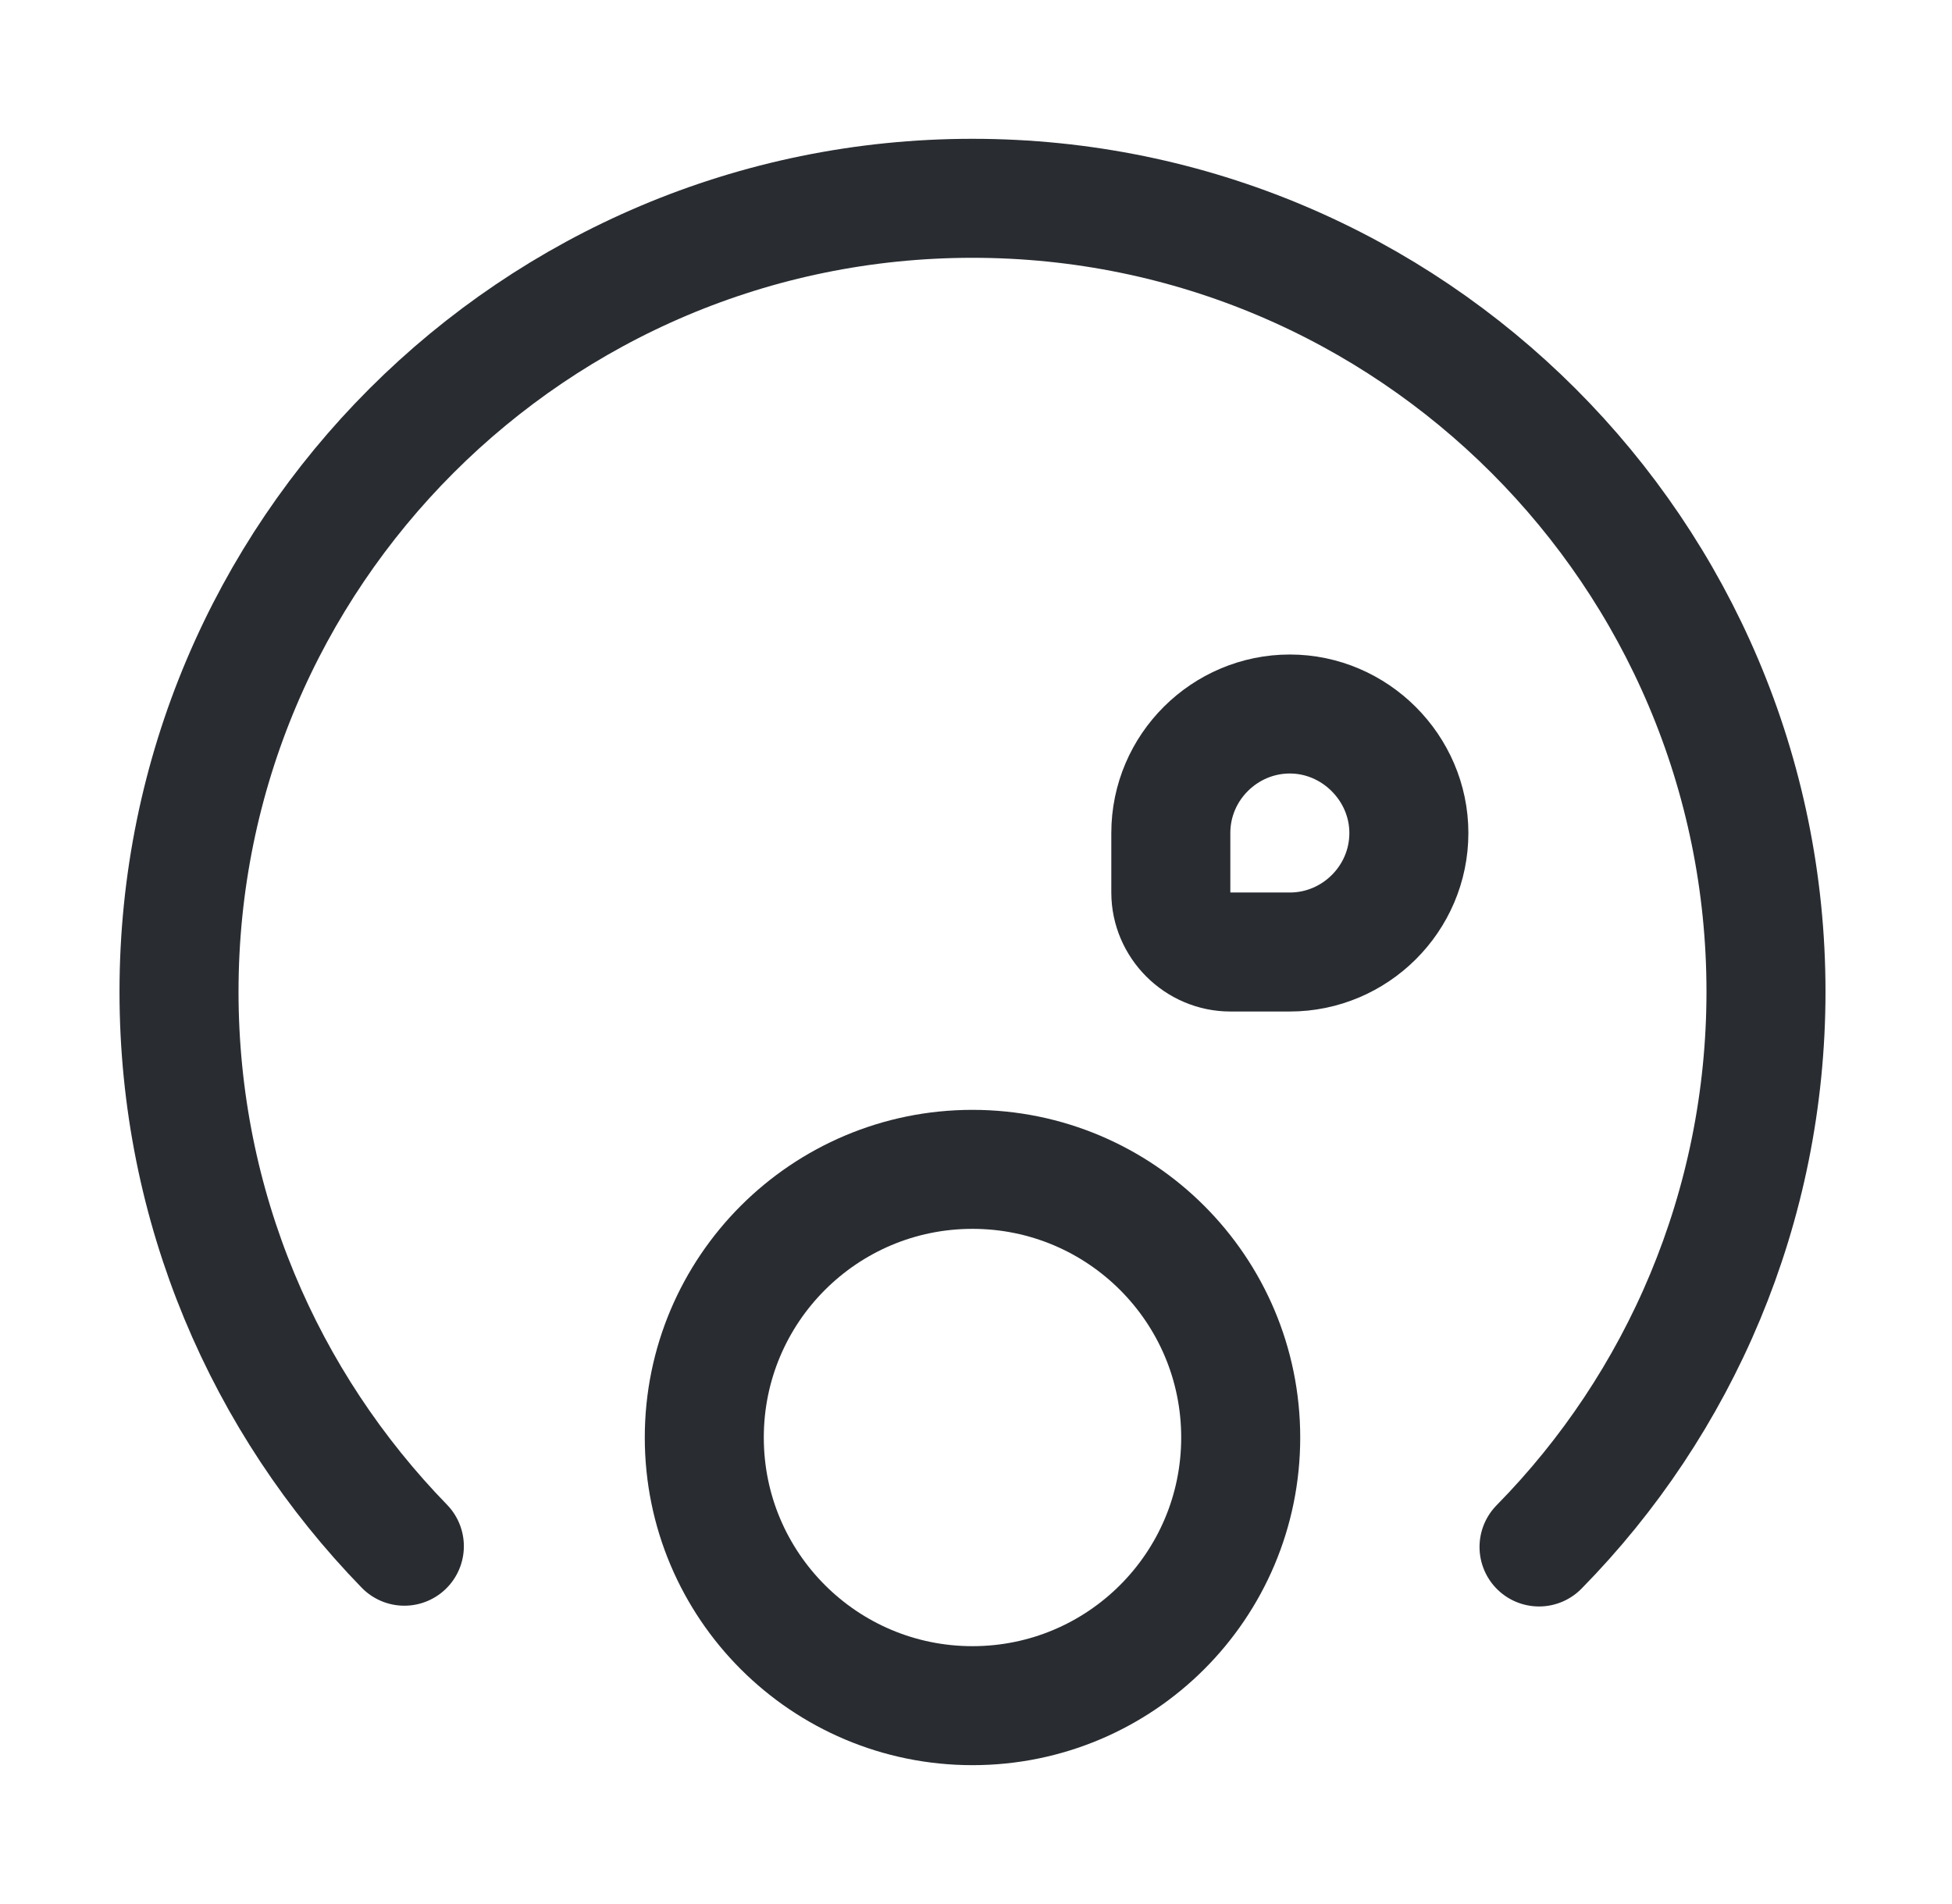 <svg width="41" height="40" viewBox="0 0 41 40" fill="none" xmlns="http://www.w3.org/2000/svg">
<path d="M32.326 32.499C35.276 29.499 37.093 25.366 37.093 20.833C37.093 11.633 29.626 4.166 20.426 4.166C11.226 4.166 3.76 11.633 3.76 20.833C3.76 25.366 5.56 29.466 8.493 32.483" stroke="#292D32" stroke-width="2.5" stroke-miterlimit="10" stroke-linecap="round" stroke-linejoin="round"/>
<path d="M20.426 35.833C23.538 35.833 26.06 33.311 26.06 30.2C26.06 27.088 23.538 24.566 20.426 24.566C17.315 24.566 14.793 27.088 14.793 30.2C14.793 33.311 17.315 35.833 20.426 35.833Z" stroke="#292D32" stroke-width="2.5" stroke-miterlimit="10" stroke-linecap="round" stroke-linejoin="round"/>
<path d="M25.842 20H27.092C28.459 20 29.592 18.883 29.592 17.5C29.592 16.133 28.459 15 27.092 15C25.725 15 24.592 16.117 24.592 17.5V18.75C24.592 19.433 25.159 20 25.842 20Z" stroke="#292D32" stroke-width="2.5" stroke-miterlimit="10" stroke-linecap="round" stroke-linejoin="round"/>
</svg>

